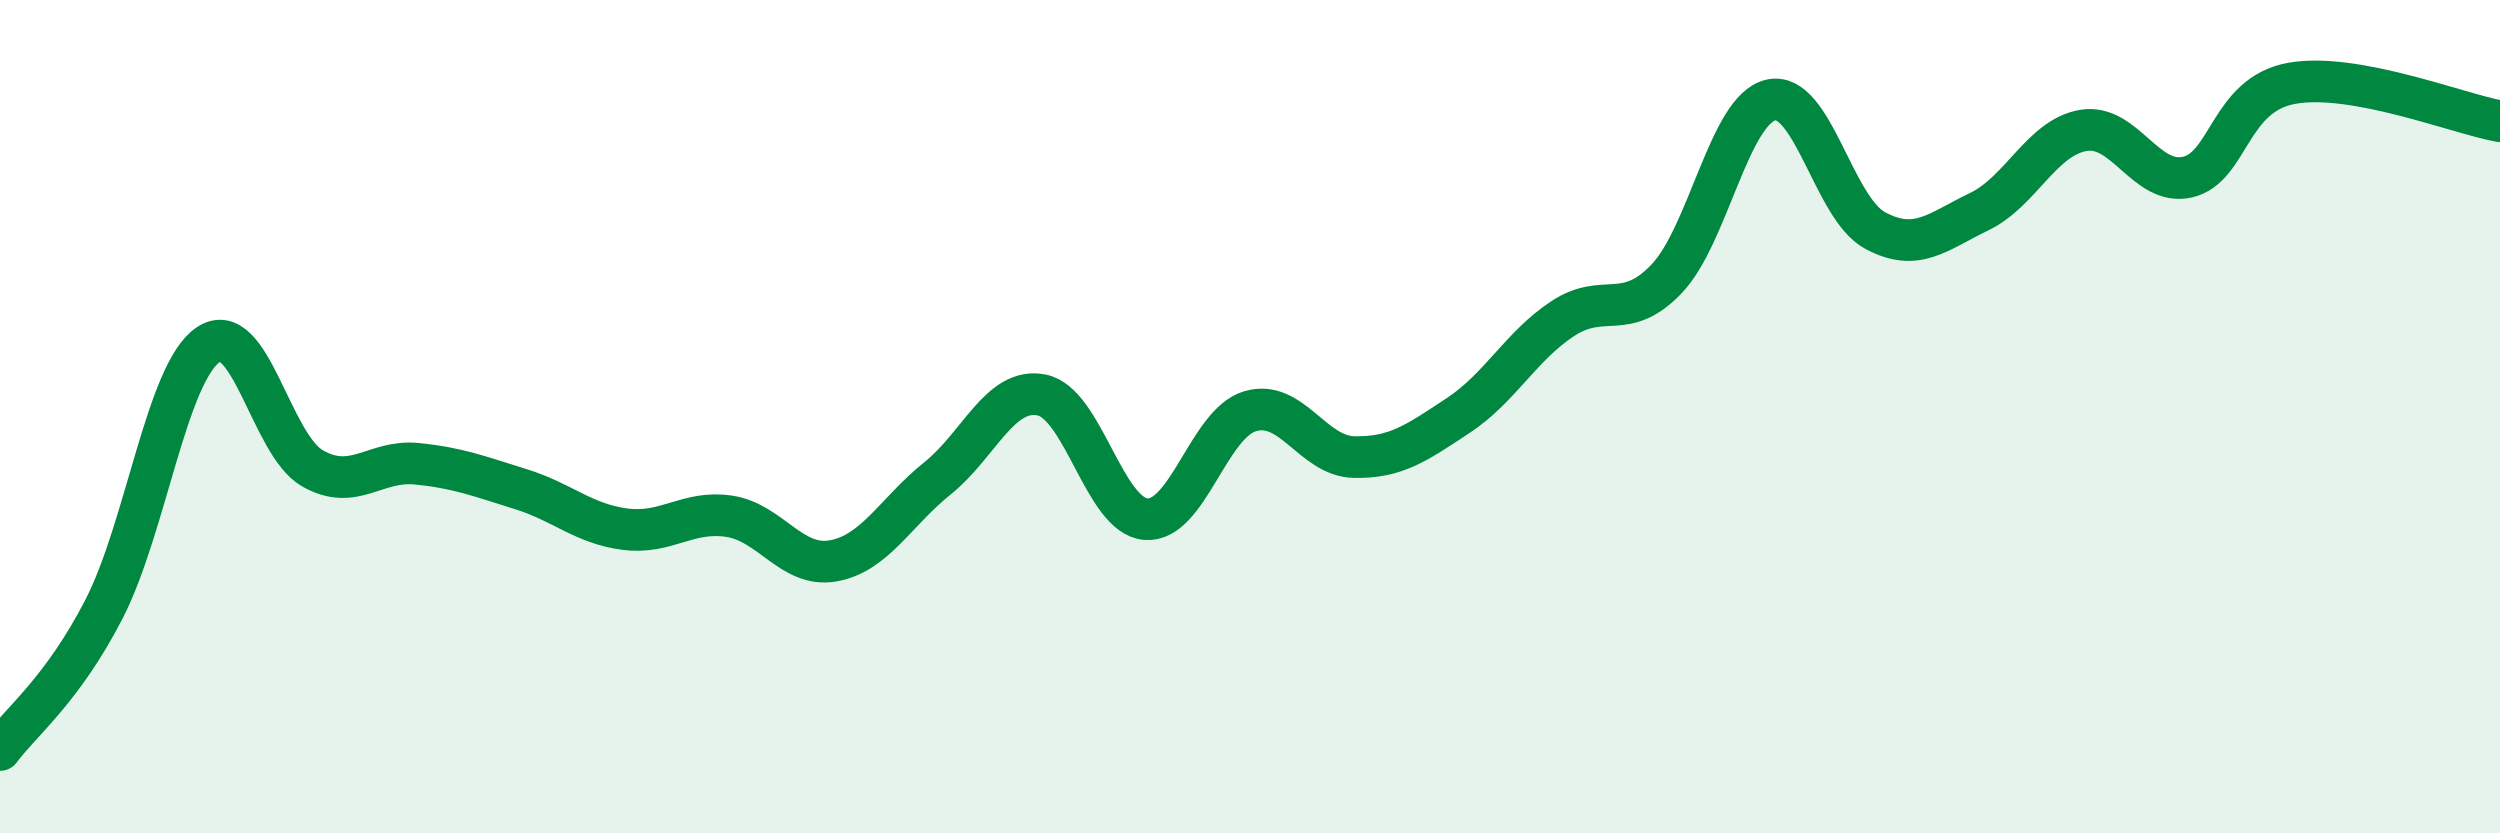 
    <svg width="60" height="20" viewBox="0 0 60 20" xmlns="http://www.w3.org/2000/svg">
      <path
        d="M 0,18 C 0.5,17.32 1.5,16.56 2.5,14.61 C 3.5,12.66 4,8.94 5,8.27 C 6,7.6 6.5,10.67 7.5,11.24 C 8.5,11.81 9,11.03 10,11.13 C 11,11.23 11.5,11.43 12.5,11.74 C 13.5,12.05 14,12.57 15,12.7 C 16,12.83 16.5,12.24 17.5,12.39 C 18.5,12.54 19,13.64 20,13.46 C 21,13.28 21.5,12.28 22.5,11.48 C 23.5,10.68 24,9.28 25,9.48 C 26,9.68 26.5,12.38 27.5,12.46 C 28.5,12.54 29,10.17 30,9.87 C 31,9.57 31.5,10.95 32.5,10.97 C 33.5,10.99 34,10.63 35,9.97 C 36,9.31 36.5,8.31 37.5,7.65 C 38.5,6.99 39,7.74 40,6.69 C 41,5.64 41.5,2.63 42.5,2.4 C 43.5,2.17 44,4.99 45,5.53 C 46,6.07 46.5,5.56 47.5,5.08 C 48.5,4.6 49,3.3 50,3.13 C 51,2.96 51.5,4.48 52.5,4.25 C 53.5,4.02 53.5,2.27 55,2 C 56.5,1.73 59,2.73 60,2.91L60 20L0 20Z"
        fill="#008740"
        opacity="0.1"
        stroke-linecap="round"
        stroke-linejoin="round"
      />
      <path
        d="M 0,18 C 0.5,17.32 1.5,16.56 2.5,14.61 C 3.5,12.66 4,8.94 5,8.27 C 6,7.6 6.5,10.67 7.5,11.24 C 8.5,11.81 9,11.03 10,11.13 C 11,11.23 11.5,11.43 12.5,11.74 C 13.5,12.05 14,12.57 15,12.7 C 16,12.83 16.5,12.24 17.5,12.39 C 18.5,12.54 19,13.64 20,13.46 C 21,13.28 21.5,12.28 22.5,11.48 C 23.5,10.68 24,9.28 25,9.48 C 26,9.68 26.5,12.38 27.5,12.46 C 28.5,12.54 29,10.17 30,9.87 C 31,9.57 31.5,10.95 32.5,10.97 C 33.5,10.99 34,10.63 35,9.97 C 36,9.31 36.5,8.31 37.5,7.65 C 38.5,6.99 39,7.74 40,6.69 C 41,5.64 41.5,2.63 42.5,2.4 C 43.5,2.17 44,4.99 45,5.53 C 46,6.07 46.5,5.56 47.5,5.08 C 48.5,4.6 49,3.3 50,3.13 C 51,2.96 51.5,4.48 52.5,4.25 C 53.5,4.02 53.5,2.27 55,2 C 56.5,1.73 59,2.73 60,2.91"
        stroke="#008740"
        stroke-width="1"
        fill="none"
        stroke-linecap="round"
        stroke-linejoin="round"
      />
    </svg>
  